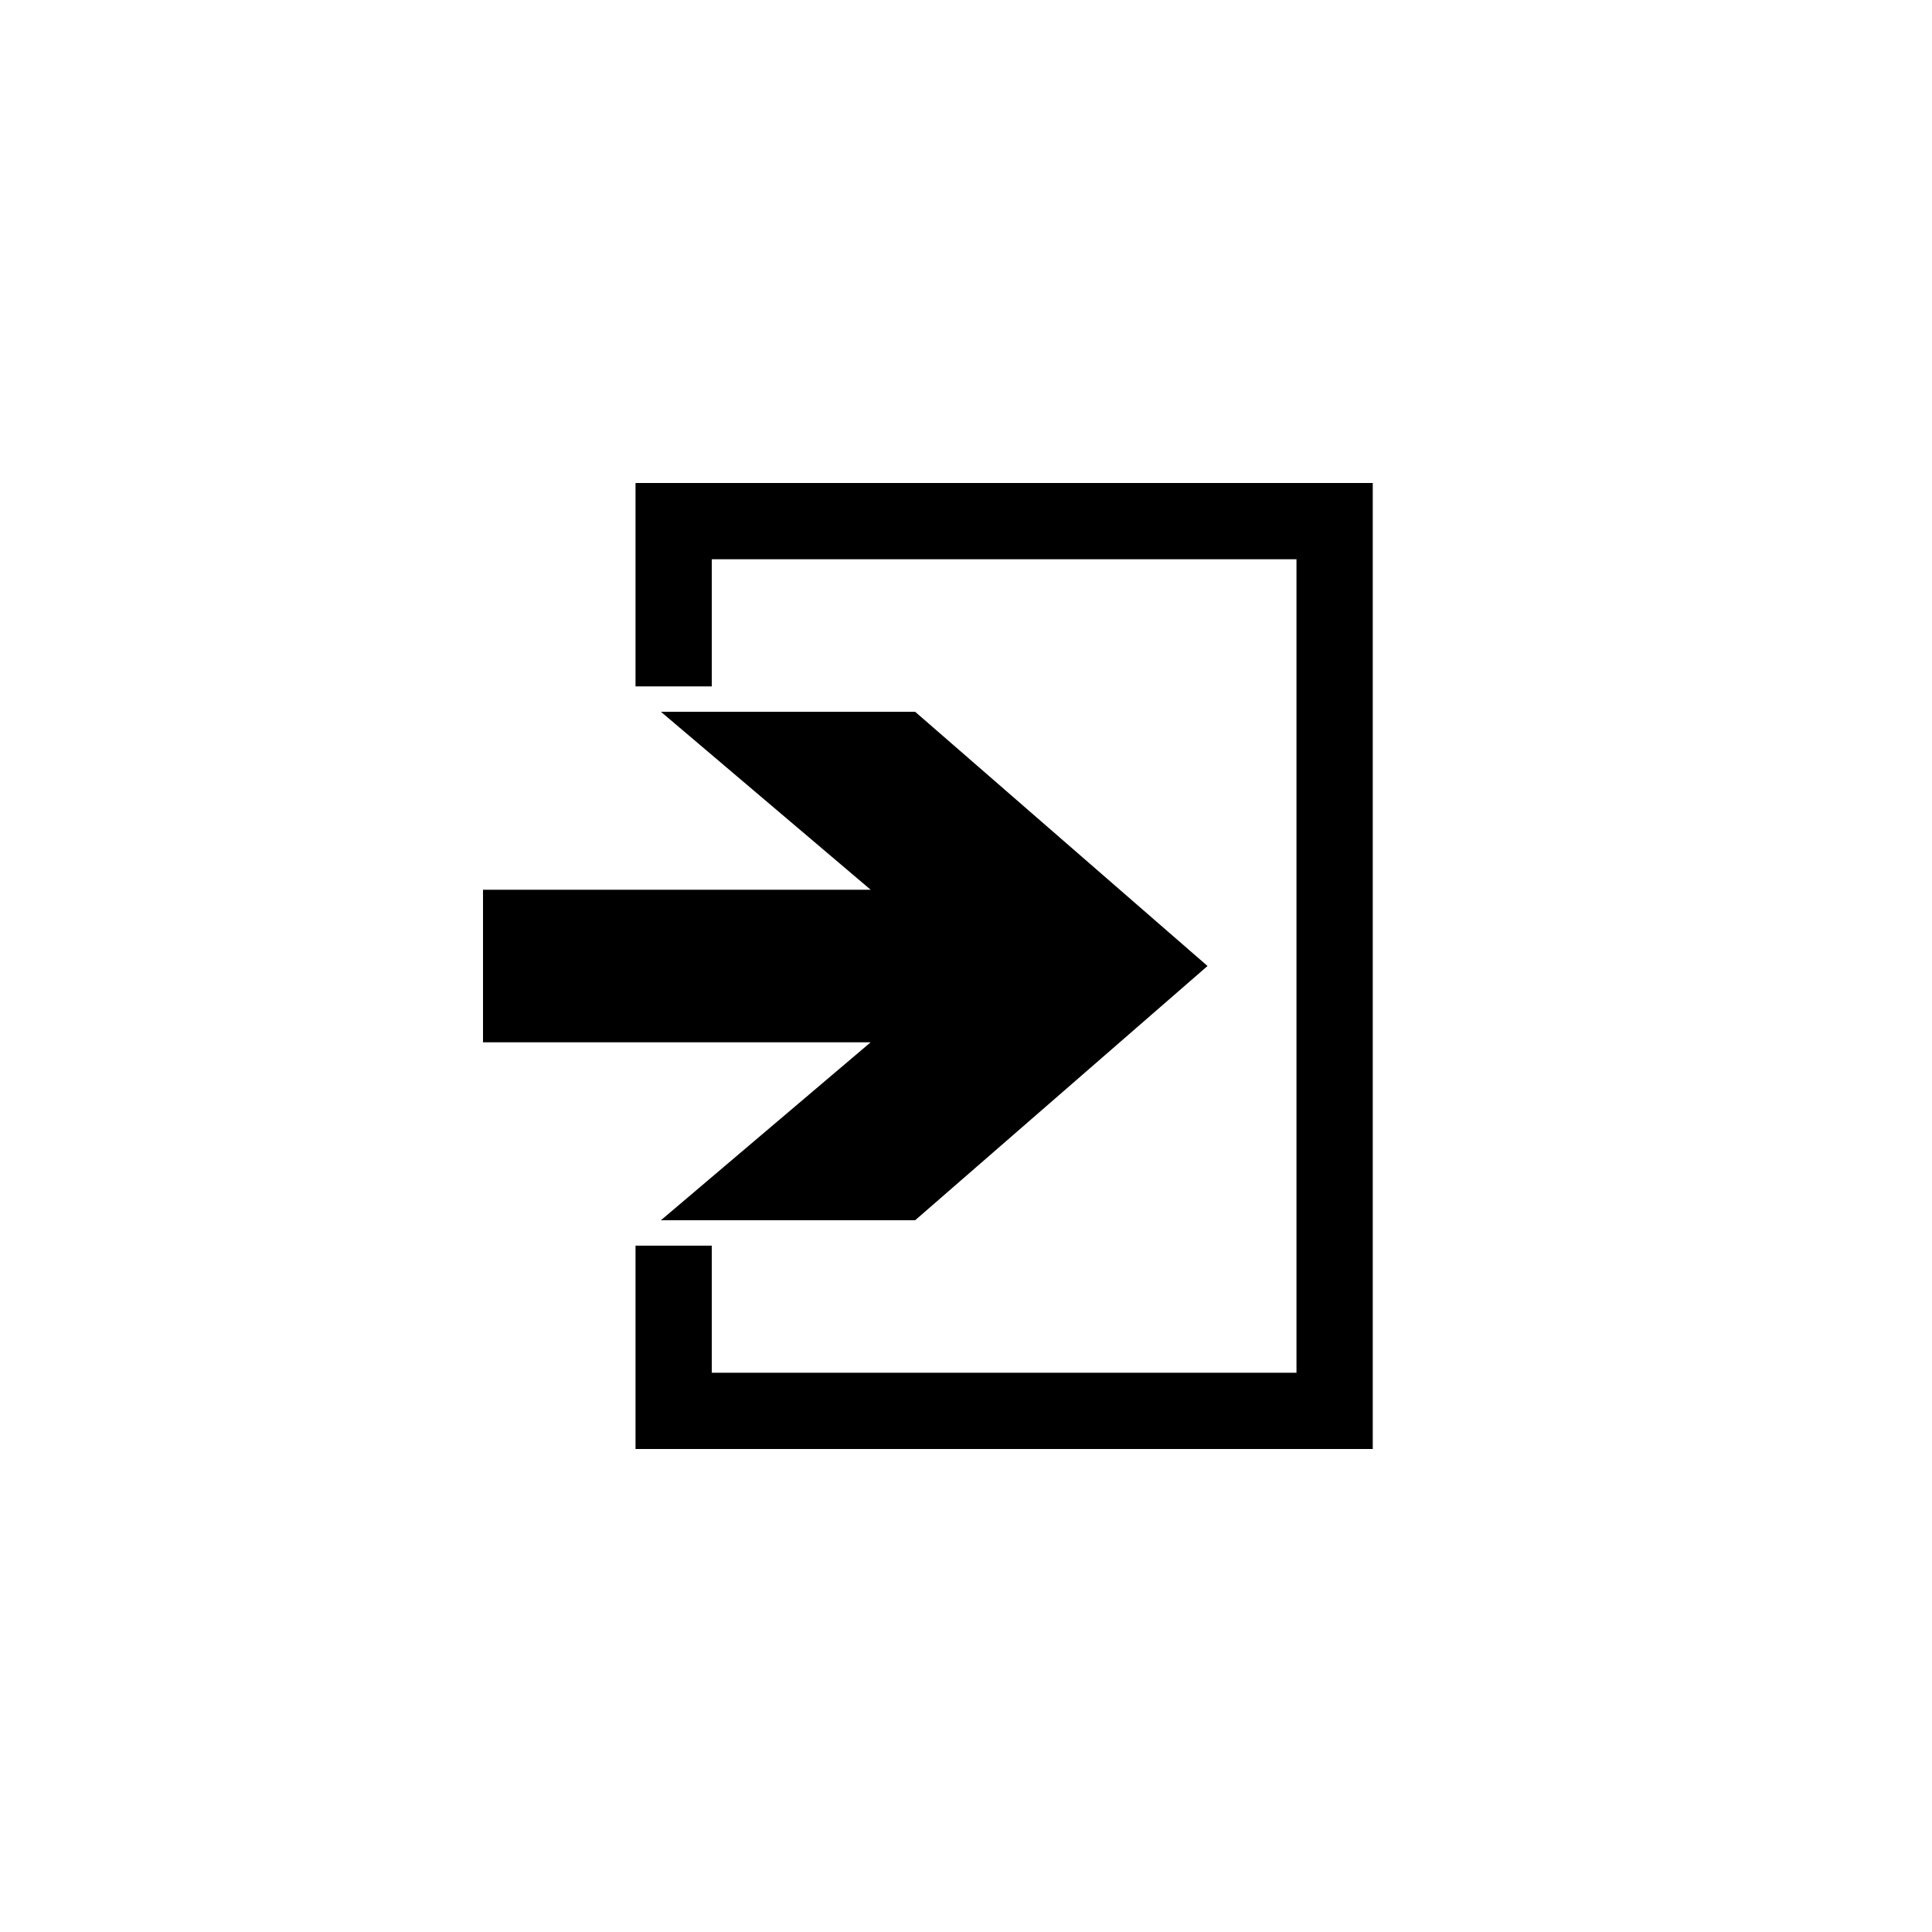 <?xml version="1.0" encoding="utf-8"?>
<!DOCTYPE svg PUBLIC "-//W3C//DTD SVG 1.1//EN" "http://www.w3.org/Graphics/SVG/1.1/DTD/svg11.dtd">
<!-- Uploaded to: SVG Repo, www.svgrepo.com, Generator: SVG Repo Mixer Tools -->
<svg width="800px" height="800px" viewBox="0 0 76.01 76.01" xmlns="http://www.w3.org/2000/svg" xmlns:xlink="http://www.w3.org/1999/xlink" version="1.1" baseProfile="full" enable-background="new 0 0 76.01 76.01" xml:space="preserve">
	<path fill="#000000" fill-opacity="1" stroke-width="0.2" stroke-linejoin="round" d="M 25.003,19.003L 54.008,19.003L 54.008,57.008L 25.003,57.008L 25.003,49.007L 28.004,49.007L 28.004,54.008L 51.007,54.008L 51.007,22.003L 28.004,22.003L 28.004,27.004L 25.003,27.004L 25.003,19.003 Z M 19.003,35.005L 34.255,35.005L 26.003,28.004L 36.005,28.004L 47.507,38.005L 36.005,48.007L 26.003,48.007L 34.255,41.006L 19.003,41.006L 19.003,35.005 Z "/>
</svg>